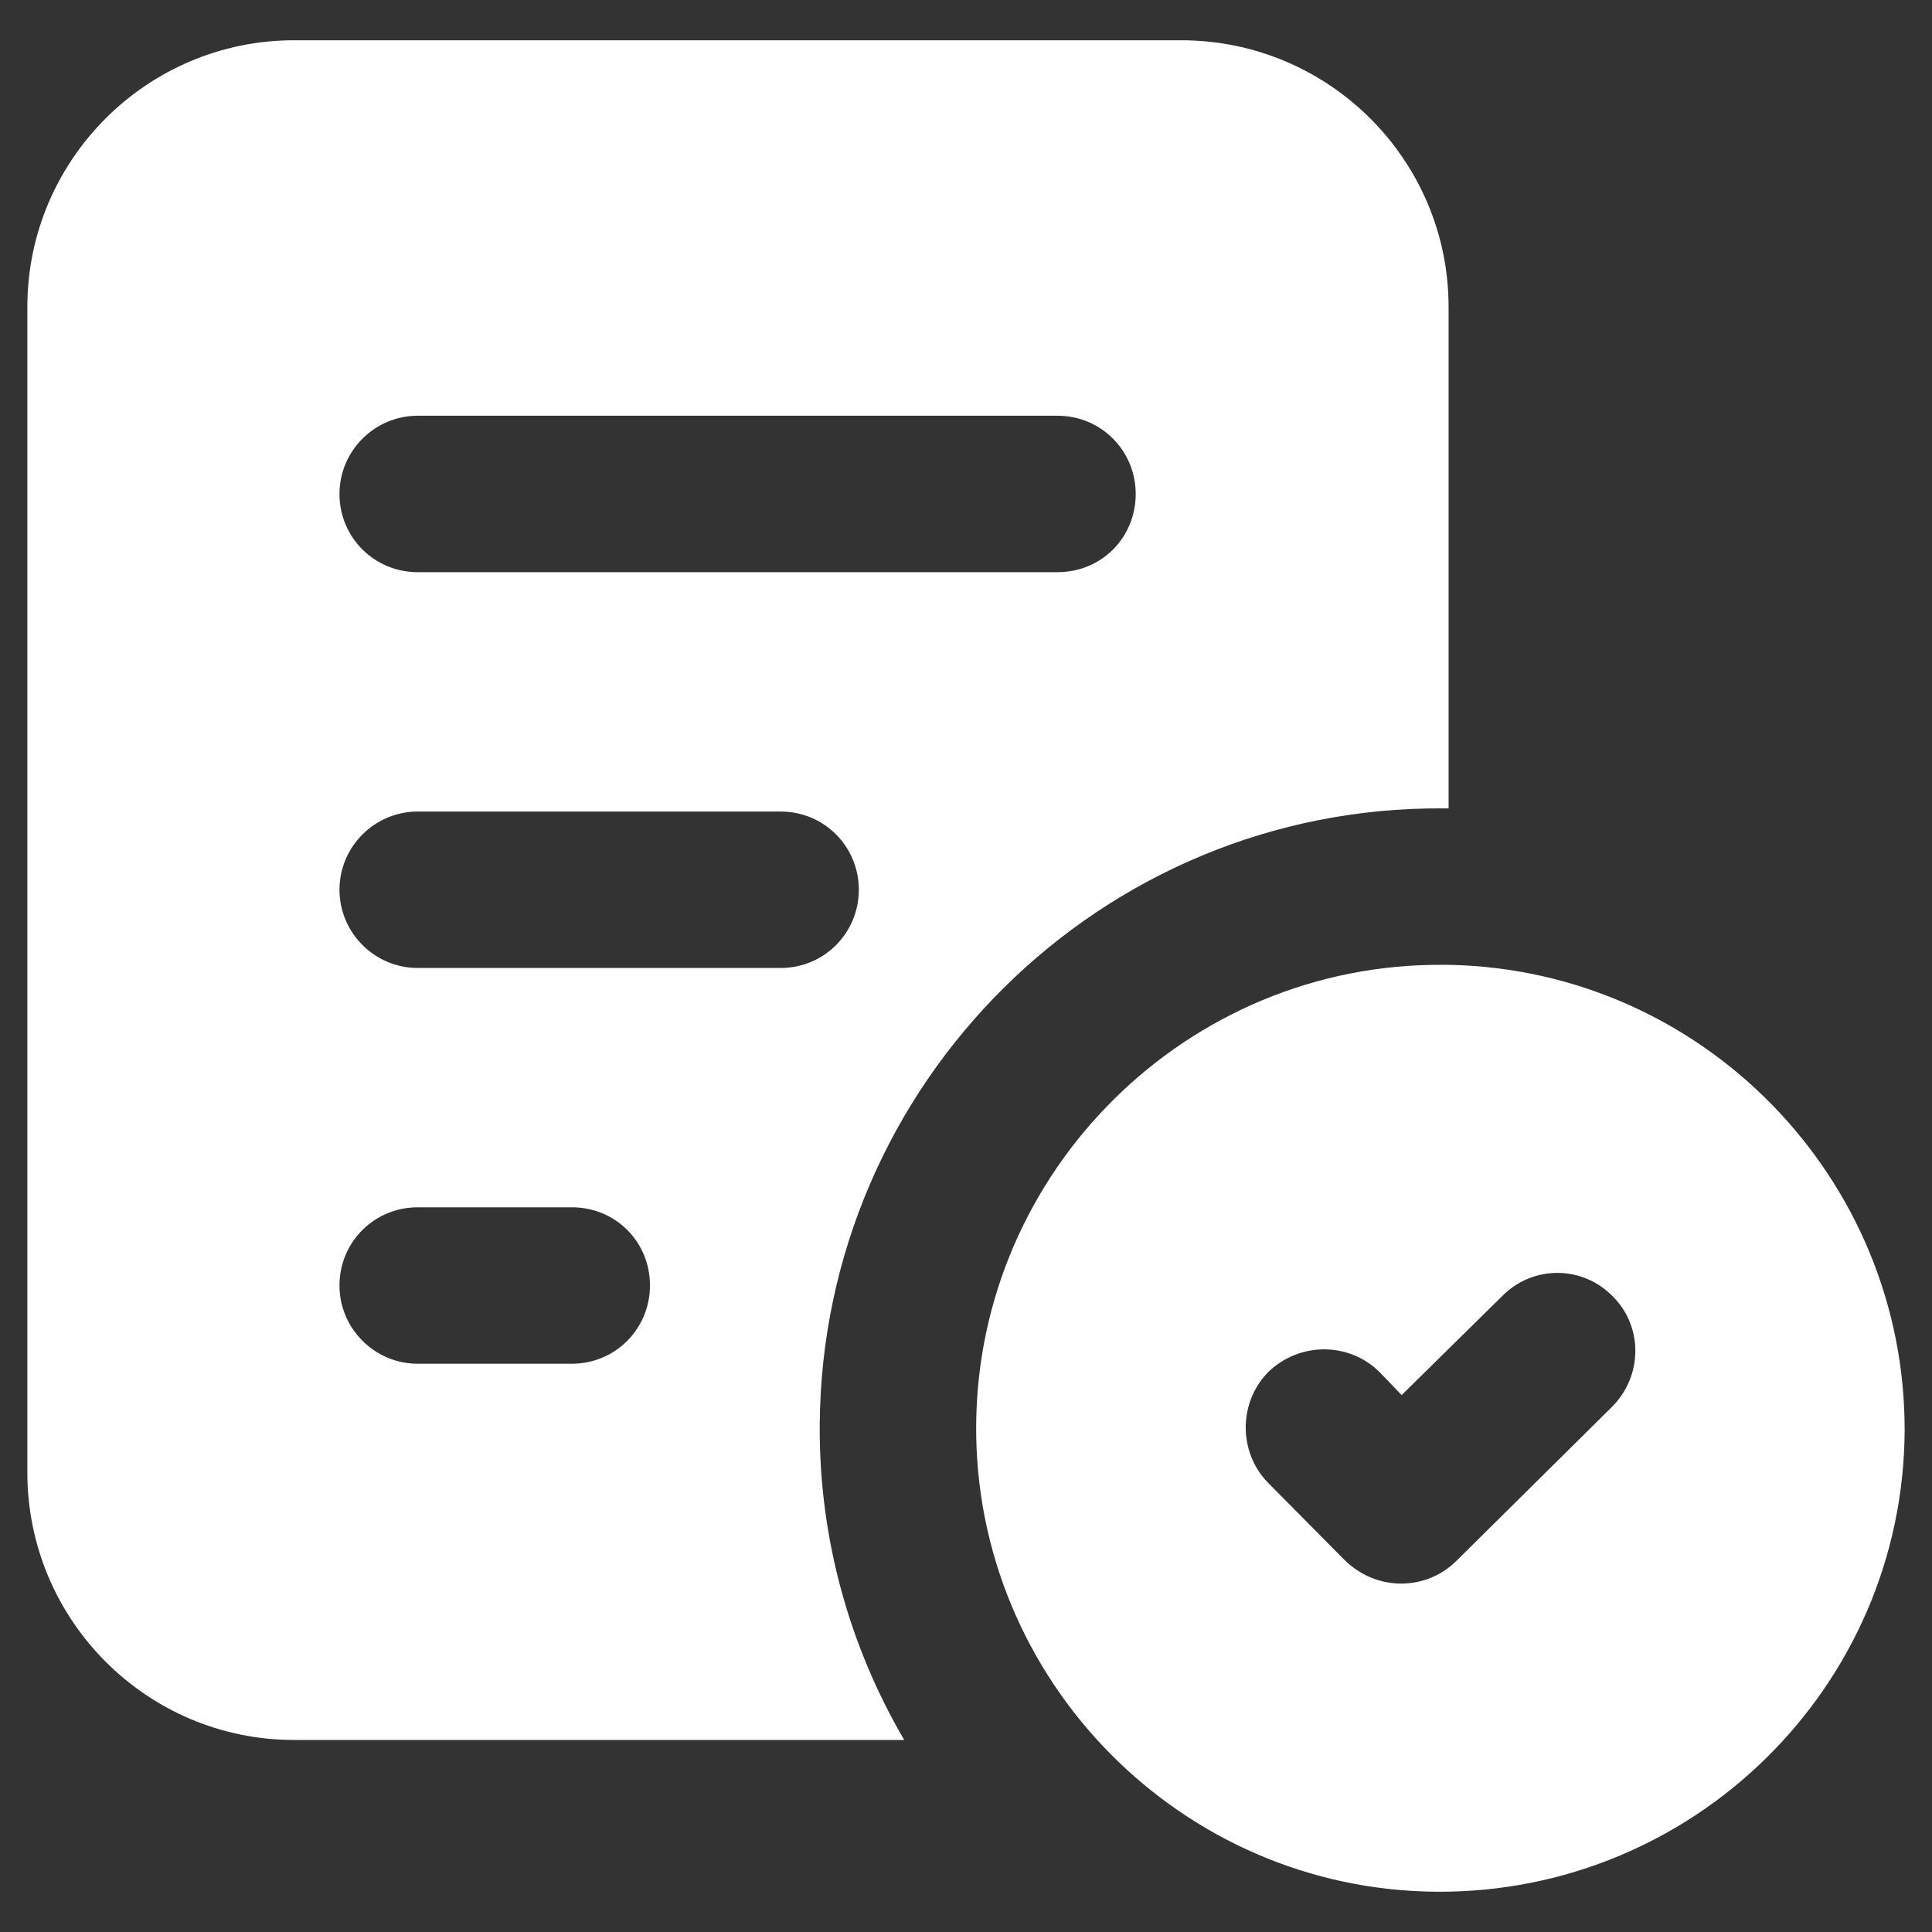 <?xml version="1.0" encoding="UTF-8"?>
<svg xmlns="http://www.w3.org/2000/svg" width="38" height="38" viewBox="0 0 38 38" fill="none">
  <rect x="0" y="0" width="38" height="38" fill="#333333" stroke="none"/>
  <path d="M28.385 15.9H28.492V6.038C28.492 3.146 26.138 0.792 23.231 0.792H5.784C2.892 0.792 0.538 3.146 0.538 6.038V28.962C0.538 31.869 2.892 34.223 5.784 34.223H17.785C16.723 32.408 16.108 30.284 16.123 28.023C16.169 21.3 21.662 15.854 28.385 15.9ZM8.215 8.177H20.8C21.662 8.177 22.338 8.869 22.338 9.715C22.338 10.577 21.662 11.254 20.8 11.254H8.215C7.369 11.254 6.677 10.577 6.677 9.715C6.677 8.869 7.369 8.177 8.215 8.177ZM11.246 26.823H8.215C7.369 26.823 6.677 26.131 6.677 25.284C6.677 24.423 7.369 23.746 8.215 23.746H11.246C12.108 23.746 12.784 24.423 12.784 25.284C12.784 26.131 12.108 26.823 11.246 26.823ZM15.354 19.039H8.215C7.369 19.039 6.677 18.346 6.677 17.5C6.677 16.654 7.369 15.962 8.215 15.962H15.354C16.215 15.962 16.892 16.654 16.892 17.5C16.892 18.346 16.215 19.039 15.354 19.039Z" fill="white"></path>
  <path d="M37.462 28.146C37.477 23.162 33.477 19.069 28.492 18.977H28.369C23.354 18.946 19.231 23.023 19.2 28.038C19.168 33.045 23.235 37.178 28.262 37.208C33.308 37.238 37.431 33.177 37.462 28.146ZM31.708 27.669L28.646 30.7C28.075 31.271 27.116 31.321 26.462 30.7L24.938 29.161C24.354 28.562 24.354 27.577 24.954 26.977C25.569 26.392 26.538 26.392 27.139 26.992L27.569 27.439C27.723 27.287 29.708 25.333 29.554 25.485C30.154 24.884 31.123 24.884 31.723 25.5C32.323 26.1 32.307 27.069 31.708 27.669Z" fill="white"></path>
</svg>
